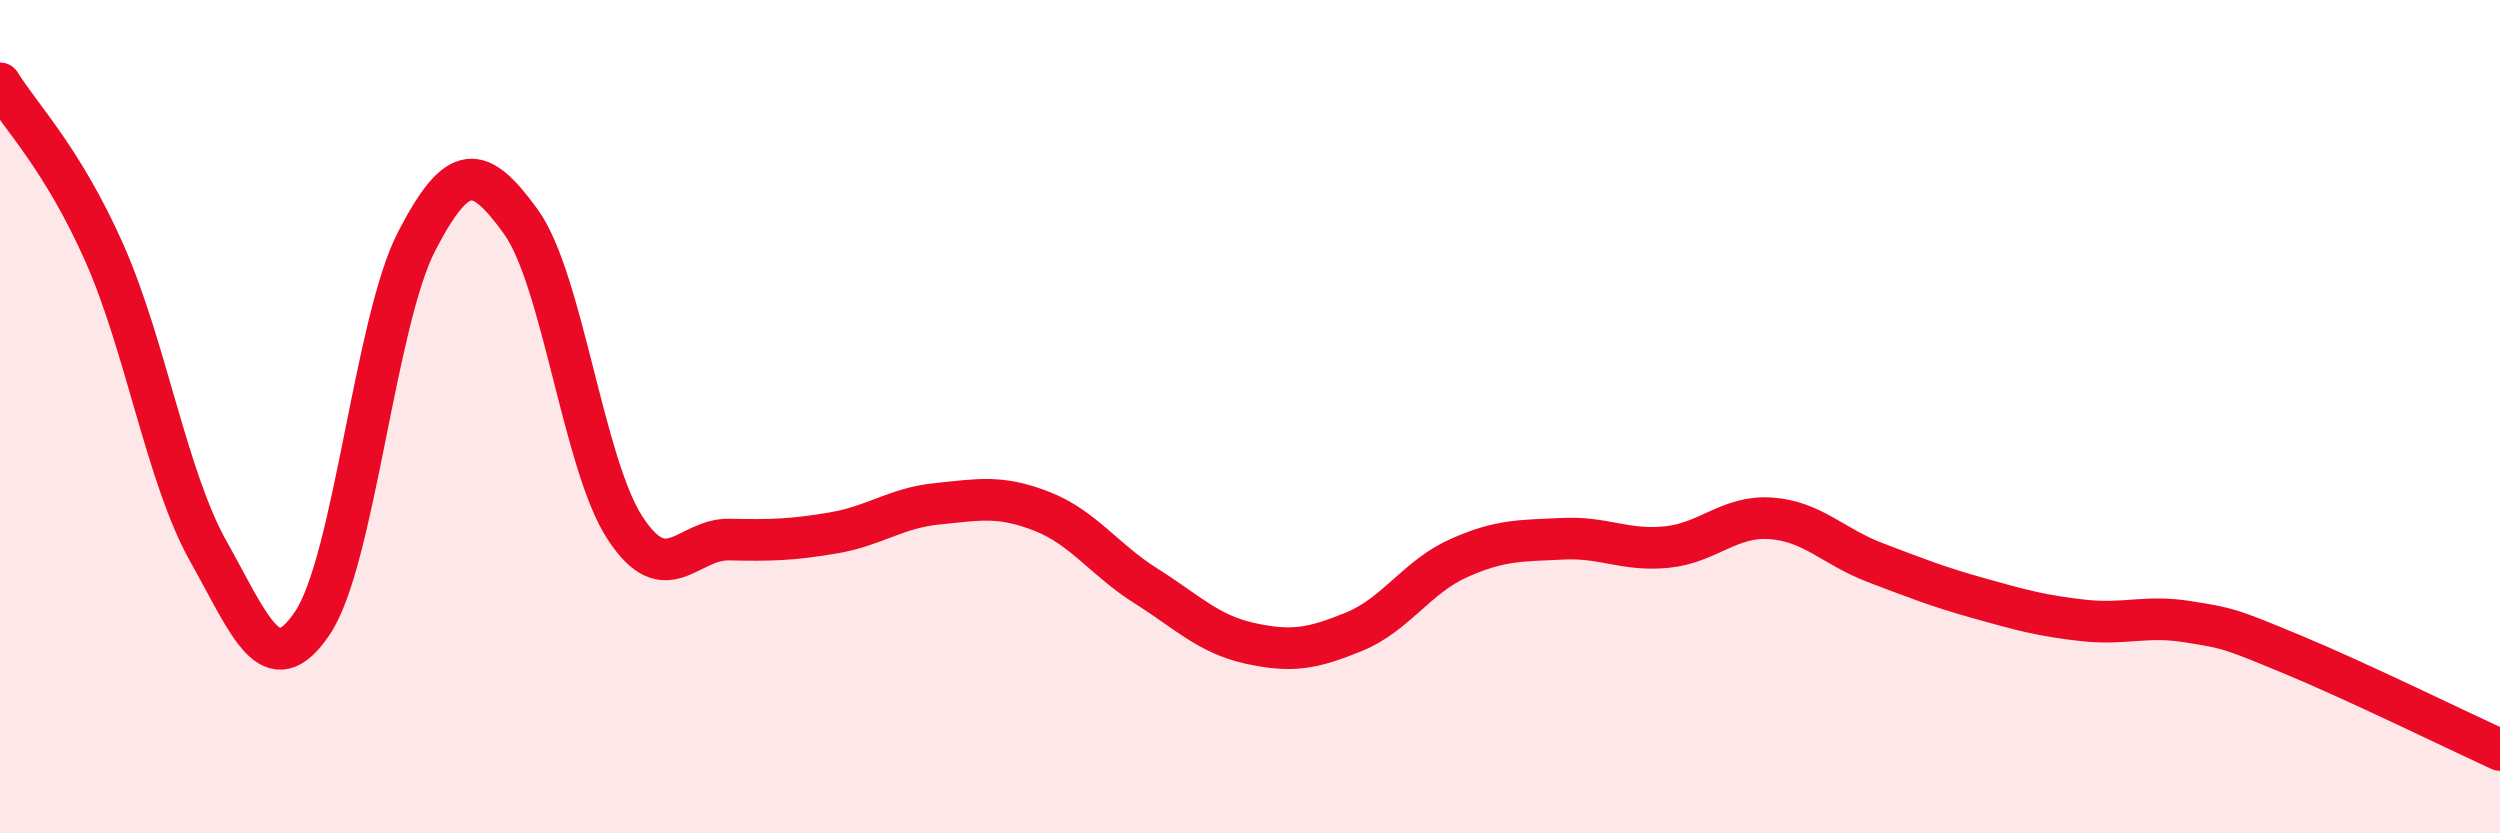 
    <svg width="60" height="20" viewBox="0 0 60 20" xmlns="http://www.w3.org/2000/svg">
      <path
        d="M 0,2 C 0.5,2.81 1.5,3.81 2.5,6.06 C 3.5,8.31 4,11.45 5,13.23 C 6,15.01 6.5,16.44 7.5,14.95 C 8.5,13.46 9,7.72 10,5.79 C 11,3.86 11.5,3.94 12.5,5.32 C 13.5,6.7 14,11.14 15,12.67 C 16,14.2 16.5,12.93 17.5,12.95 C 18.5,12.97 19,12.96 20,12.79 C 21,12.62 21.5,12.19 22.5,12.09 C 23.5,11.99 24,11.88 25,12.27 C 26,12.66 26.5,13.43 27.5,14.06 C 28.5,14.69 29,15.22 30,15.44 C 31,15.66 31.5,15.57 32.5,15.16 C 33.5,14.75 34,13.85 35,13.4 C 36,12.95 36.5,12.98 37.5,12.93 C 38.5,12.88 39,13.23 40,13.13 C 41,13.03 41.5,12.37 42.5,12.44 C 43.5,12.51 44,13.12 45,13.5 C 46,13.88 46.5,14.08 47.5,14.36 C 48.5,14.64 49,14.78 50,14.89 C 51,15 51.5,14.76 52.5,14.92 C 53.5,15.08 53.5,15.08 55,15.7 C 56.5,16.32 59,17.54 60,18L60 20L0 20Z"
        fill="#EB0A25"
        opacity="0.1"
        stroke-linecap="round"
        stroke-linejoin="round"
      />
      <path
        d="M 0,2 C 0.5,2.81 1.5,3.81 2.5,6.06 C 3.5,8.31 4,11.45 5,13.23 C 6,15.01 6.5,16.44 7.5,14.95 C 8.5,13.46 9,7.72 10,5.79 C 11,3.86 11.5,3.94 12.5,5.32 C 13.5,6.7 14,11.14 15,12.67 C 16,14.2 16.5,12.93 17.5,12.95 C 18.5,12.97 19,12.96 20,12.79 C 21,12.62 21.5,12.19 22.5,12.09 C 23.5,11.99 24,11.88 25,12.27 C 26,12.66 26.5,13.43 27.5,14.06 C 28.5,14.69 29,15.22 30,15.44 C 31,15.66 31.5,15.57 32.5,15.16 C 33.5,14.75 34,13.85 35,13.4 C 36,12.95 36.5,12.98 37.5,12.93 C 38.5,12.88 39,13.23 40,13.13 C 41,13.03 41.5,12.37 42.5,12.44 C 43.5,12.51 44,13.12 45,13.5 C 46,13.88 46.5,14.08 47.5,14.36 C 48.5,14.64 49,14.78 50,14.89 C 51,15 51.5,14.76 52.5,14.92 C 53.5,15.08 53.5,15.08 55,15.7 C 56.5,16.32 59,17.54 60,18"
        stroke="#EB0A25"
        stroke-width="1"
        fill="none"
        stroke-linecap="round"
        stroke-linejoin="round"
      />
    </svg>
  